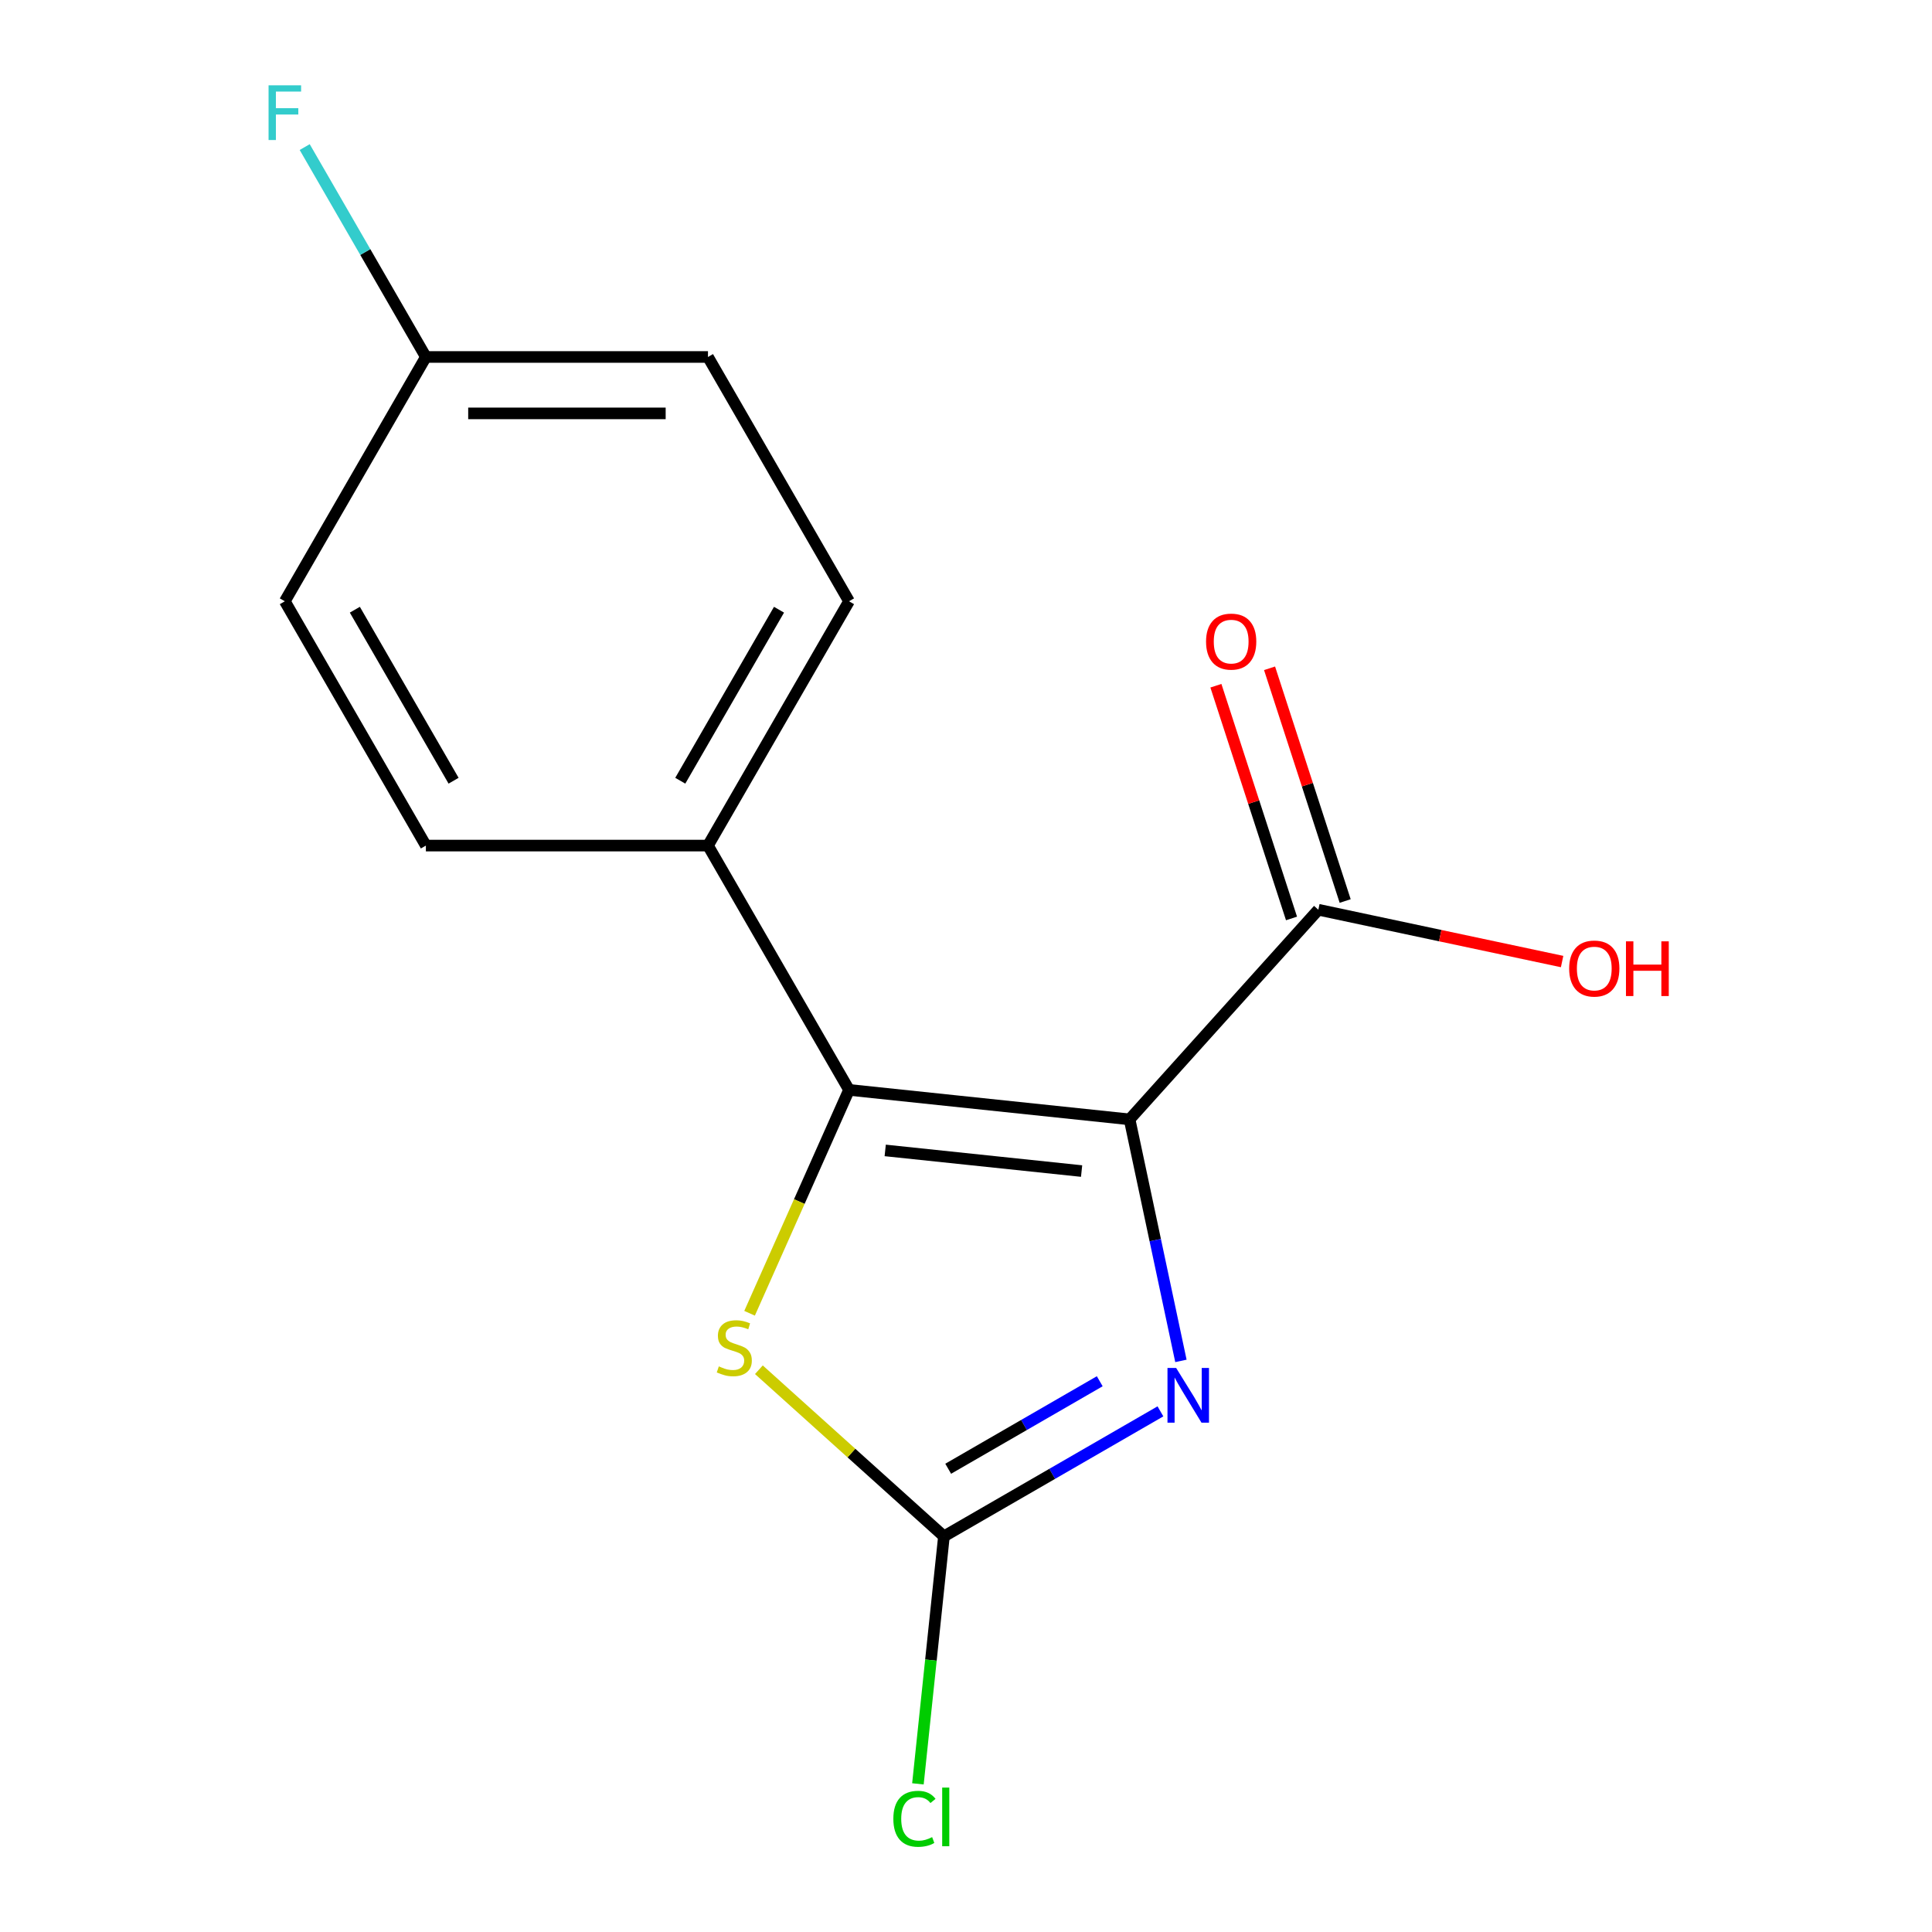 <?xml version='1.0' encoding='iso-8859-1'?>
<svg version='1.1' baseProfile='full'
              xmlns='http://www.w3.org/2000/svg'
                      xmlns:rdkit='http://www.rdkit.org/xml'
                      xmlns:xlink='http://www.w3.org/1999/xlink'
                  xml:space='preserve'
width='1000px' height='1000px' viewBox='0 0 1000 1000'>
<!-- END OF HEADER -->
<rect style='opacity:1.0;fill:#FFFFFF;stroke:none' width='1000' height='1000' x='0' y='0'> </rect>
<path class='bond-0' d='M 584.67,579.386 L 439.456,564.123' style='fill:none;fill-rule:evenodd;stroke:#000000;stroke-width:6px;stroke-linecap:butt;stroke-linejoin:miter;stroke-opacity:1' />
<path class='bond-0' d='M 559.835,606.139 L 458.185,595.456' style='fill:none;fill-rule:evenodd;stroke:#000000;stroke-width:6px;stroke-linecap:butt;stroke-linejoin:miter;stroke-opacity:1' />
<path class='bond-1' d='M 584.67,579.386 L 597.956,641.892' style='fill:none;fill-rule:evenodd;stroke:#000000;stroke-width:6px;stroke-linecap:butt;stroke-linejoin:miter;stroke-opacity:1' />
<path class='bond-1' d='M 597.956,641.892 L 611.242,704.399' style='fill:none;fill-rule:evenodd;stroke:#0000FF;stroke-width:6px;stroke-linecap:butt;stroke-linejoin:miter;stroke-opacity:1' />
<path class='bond-4' d='M 584.67,579.386 L 682.372,470.877' style='fill:none;fill-rule:evenodd;stroke:#000000;stroke-width:6px;stroke-linecap:butt;stroke-linejoin:miter;stroke-opacity:1' />
<path class='bond-3' d='M 439.456,564.123 L 413.717,621.933' style='fill:none;fill-rule:evenodd;stroke:#000000;stroke-width:6px;stroke-linecap:butt;stroke-linejoin:miter;stroke-opacity:1' />
<path class='bond-3' d='M 413.717,621.933 L 387.978,679.743' style='fill:none;fill-rule:evenodd;stroke:#CCCC00;stroke-width:6px;stroke-linecap:butt;stroke-linejoin:miter;stroke-opacity:1' />
<path class='bond-5' d='M 439.456,564.123 L 366.449,437.672' style='fill:none;fill-rule:evenodd;stroke:#000000;stroke-width:6px;stroke-linecap:butt;stroke-linejoin:miter;stroke-opacity:1' />
<path class='bond-2' d='M 600.638,730.517 L 544.607,762.867' style='fill:none;fill-rule:evenodd;stroke:#0000FF;stroke-width:6px;stroke-linecap:butt;stroke-linejoin:miter;stroke-opacity:1' />
<path class='bond-2' d='M 544.607,762.867 L 488.576,795.216' style='fill:none;fill-rule:evenodd;stroke:#000000;stroke-width:6px;stroke-linecap:butt;stroke-linejoin:miter;stroke-opacity:1' />
<path class='bond-2' d='M 569.227,714.932 L 530.005,737.576' style='fill:none;fill-rule:evenodd;stroke:#0000FF;stroke-width:6px;stroke-linecap:butt;stroke-linejoin:miter;stroke-opacity:1' />
<path class='bond-2' d='M 530.005,737.576 L 490.784,760.221' style='fill:none;fill-rule:evenodd;stroke:#000000;stroke-width:6px;stroke-linecap:butt;stroke-linejoin:miter;stroke-opacity:1' />
<path class='bond-7' d='M 488.576,795.216 L 481.844,859.268' style='fill:none;fill-rule:evenodd;stroke:#000000;stroke-width:6px;stroke-linecap:butt;stroke-linejoin:miter;stroke-opacity:1' />
<path class='bond-7' d='M 481.844,859.268 L 475.112,923.32' style='fill:none;fill-rule:evenodd;stroke:#00CC00;stroke-width:6px;stroke-linecap:butt;stroke-linejoin:miter;stroke-opacity:1' />
<path class='bond-15' d='M 488.576,795.216 L 440.687,752.096' style='fill:none;fill-rule:evenodd;stroke:#000000;stroke-width:6px;stroke-linecap:butt;stroke-linejoin:miter;stroke-opacity:1' />
<path class='bond-15' d='M 440.687,752.096 L 392.797,708.976' style='fill:none;fill-rule:evenodd;stroke:#CCCC00;stroke-width:6px;stroke-linecap:butt;stroke-linejoin:miter;stroke-opacity:1' />
<path class='bond-6' d='M 696.259,466.364 L 676.69,406.136' style='fill:none;fill-rule:evenodd;stroke:#000000;stroke-width:6px;stroke-linecap:butt;stroke-linejoin:miter;stroke-opacity:1' />
<path class='bond-6' d='M 676.69,406.136 L 657.12,345.907' style='fill:none;fill-rule:evenodd;stroke:#FF0000;stroke-width:6px;stroke-linecap:butt;stroke-linejoin:miter;stroke-opacity:1' />
<path class='bond-6' d='M 668.486,475.389 L 648.916,415.16' style='fill:none;fill-rule:evenodd;stroke:#000000;stroke-width:6px;stroke-linecap:butt;stroke-linejoin:miter;stroke-opacity:1' />
<path class='bond-6' d='M 648.916,415.16 L 629.347,354.931' style='fill:none;fill-rule:evenodd;stroke:#FF0000;stroke-width:6px;stroke-linecap:butt;stroke-linejoin:miter;stroke-opacity:1' />
<path class='bond-10' d='M 682.372,470.877 L 745.459,484.286' style='fill:none;fill-rule:evenodd;stroke:#000000;stroke-width:6px;stroke-linecap:butt;stroke-linejoin:miter;stroke-opacity:1' />
<path class='bond-10' d='M 745.459,484.286 L 808.545,497.695' style='fill:none;fill-rule:evenodd;stroke:#FF0000;stroke-width:6px;stroke-linecap:butt;stroke-linejoin:miter;stroke-opacity:1' />
<path class='bond-8' d='M 366.449,437.672 L 439.456,311.22' style='fill:none;fill-rule:evenodd;stroke:#000000;stroke-width:6px;stroke-linecap:butt;stroke-linejoin:miter;stroke-opacity:1' />
<path class='bond-8' d='M 352.11,404.102 L 403.214,315.586' style='fill:none;fill-rule:evenodd;stroke:#000000;stroke-width:6px;stroke-linecap:butt;stroke-linejoin:miter;stroke-opacity:1' />
<path class='bond-9' d='M 366.449,437.672 L 220.435,437.672' style='fill:none;fill-rule:evenodd;stroke:#000000;stroke-width:6px;stroke-linecap:butt;stroke-linejoin:miter;stroke-opacity:1' />
<path class='bond-13' d='M 439.456,311.22 L 366.449,184.768' style='fill:none;fill-rule:evenodd;stroke:#000000;stroke-width:6px;stroke-linecap:butt;stroke-linejoin:miter;stroke-opacity:1' />
<path class='bond-12' d='M 220.435,437.672 L 147.428,311.22' style='fill:none;fill-rule:evenodd;stroke:#000000;stroke-width:6px;stroke-linecap:butt;stroke-linejoin:miter;stroke-opacity:1' />
<path class='bond-12' d='M 234.774,404.102 L 183.669,315.586' style='fill:none;fill-rule:evenodd;stroke:#000000;stroke-width:6px;stroke-linecap:butt;stroke-linejoin:miter;stroke-opacity:1' />
<path class='bond-11' d='M 220.435,184.768 L 147.428,311.22' style='fill:none;fill-rule:evenodd;stroke:#000000;stroke-width:6px;stroke-linecap:butt;stroke-linejoin:miter;stroke-opacity:1' />
<path class='bond-14' d='M 220.435,184.768 L 189.073,130.447' style='fill:none;fill-rule:evenodd;stroke:#000000;stroke-width:6px;stroke-linecap:butt;stroke-linejoin:miter;stroke-opacity:1' />
<path class='bond-14' d='M 189.073,130.447 L 157.711,76.127' style='fill:none;fill-rule:evenodd;stroke:#33CCCC;stroke-width:6px;stroke-linecap:butt;stroke-linejoin:miter;stroke-opacity:1' />
<path class='bond-16' d='M 220.435,184.768 L 366.449,184.768' style='fill:none;fill-rule:evenodd;stroke:#000000;stroke-width:6px;stroke-linecap:butt;stroke-linejoin:miter;stroke-opacity:1' />
<path class='bond-16' d='M 242.337,213.971 L 344.547,213.971' style='fill:none;fill-rule:evenodd;stroke:#000000;stroke-width:6px;stroke-linecap:butt;stroke-linejoin:miter;stroke-opacity:1' />
<path  class='atom-2' d='M 608.768 708.049
L 618.048 723.049
Q 618.968 724.529, 620.448 727.209
Q 621.928 729.889, 622.008 730.049
L 622.008 708.049
L 625.768 708.049
L 625.768 736.369
L 621.888 736.369
L 611.928 719.969
Q 610.768 718.049, 609.528 715.849
Q 608.328 713.649, 607.968 712.969
L 607.968 736.369
L 604.288 736.369
L 604.288 708.049
L 608.768 708.049
' fill='#0000FF'/>
<path  class='atom-4' d='M 372.067 707.234
Q 372.387 707.354, 373.707 707.914
Q 375.027 708.474, 376.467 708.834
Q 377.947 709.154, 379.387 709.154
Q 382.067 709.154, 383.627 707.874
Q 385.187 706.554, 385.187 704.274
Q 385.187 702.714, 384.387 701.754
Q 383.627 700.794, 382.427 700.274
Q 381.227 699.754, 379.227 699.154
Q 376.707 698.394, 375.187 697.674
Q 373.707 696.954, 372.627 695.434
Q 371.587 693.914, 371.587 691.354
Q 371.587 687.794, 373.987 685.594
Q 376.427 683.394, 381.227 683.394
Q 384.507 683.394, 388.227 684.954
L 387.307 688.034
Q 383.907 686.634, 381.347 686.634
Q 378.587 686.634, 377.067 687.794
Q 375.547 688.914, 375.587 690.874
Q 375.587 692.394, 376.347 693.314
Q 377.147 694.234, 378.267 694.754
Q 379.427 695.274, 381.347 695.874
Q 383.907 696.674, 385.427 697.474
Q 386.947 698.274, 388.027 699.914
Q 389.147 701.514, 389.147 704.274
Q 389.147 708.194, 386.507 710.314
Q 383.907 712.394, 379.547 712.394
Q 377.027 712.394, 375.107 711.834
Q 373.227 711.314, 370.987 710.394
L 372.067 707.234
' fill='#CCCC00'/>
<path  class='atom-7' d='M 624.252 332.089
Q 624.252 325.289, 627.612 321.489
Q 630.972 317.689, 637.252 317.689
Q 643.532 317.689, 646.892 321.489
Q 650.252 325.289, 650.252 332.089
Q 650.252 338.969, 646.852 342.889
Q 643.452 346.769, 637.252 346.769
Q 631.012 346.769, 627.612 342.889
Q 624.252 339.009, 624.252 332.089
M 637.252 343.569
Q 641.572 343.569, 643.892 340.689
Q 646.252 337.769, 646.252 332.089
Q 646.252 326.529, 643.892 323.729
Q 641.572 320.889, 637.252 320.889
Q 632.932 320.889, 630.572 323.689
Q 628.252 326.489, 628.252 332.089
Q 628.252 337.809, 630.572 340.689
Q 632.932 343.569, 637.252 343.569
' fill='#FF0000'/>
<path  class='atom-8' d='M 462.394 941.41
Q 462.394 934.37, 465.674 930.69
Q 468.994 926.97, 475.274 926.97
Q 481.114 926.97, 484.234 931.09
L 481.594 933.25
Q 479.314 930.25, 475.274 930.25
Q 470.994 930.25, 468.714 933.13
Q 466.474 935.97, 466.474 941.41
Q 466.474 947.01, 468.794 949.89
Q 471.154 952.77, 475.714 952.77
Q 478.834 952.77, 482.474 950.89
L 483.594 953.89
Q 482.114 954.85, 479.874 955.41
Q 477.634 955.97, 475.154 955.97
Q 468.994 955.97, 465.674 952.21
Q 462.394 948.45, 462.394 941.41
' fill='#00CC00'/>
<path  class='atom-8' d='M 487.674 925.25
L 491.354 925.25
L 491.354 955.61
L 487.674 955.61
L 487.674 925.25
' fill='#00CC00'/>
<path  class='atom-11' d='M 812.196 501.315
Q 812.196 494.515, 815.556 490.715
Q 818.916 486.915, 825.196 486.915
Q 831.476 486.915, 834.836 490.715
Q 838.196 494.515, 838.196 501.315
Q 838.196 508.195, 834.796 512.115
Q 831.396 515.995, 825.196 515.995
Q 818.956 515.995, 815.556 512.115
Q 812.196 508.235, 812.196 501.315
M 825.196 512.795
Q 829.516 512.795, 831.836 509.915
Q 834.196 506.995, 834.196 501.315
Q 834.196 495.755, 831.836 492.955
Q 829.516 490.115, 825.196 490.115
Q 820.876 490.115, 818.516 492.915
Q 816.196 495.715, 816.196 501.315
Q 816.196 507.035, 818.516 509.915
Q 820.876 512.795, 825.196 512.795
' fill='#FF0000'/>
<path  class='atom-11' d='M 841.596 487.235
L 845.436 487.235
L 845.436 499.275
L 859.916 499.275
L 859.916 487.235
L 863.756 487.235
L 863.756 515.555
L 859.916 515.555
L 859.916 502.475
L 845.436 502.475
L 845.436 515.555
L 841.596 515.555
L 841.596 487.235
' fill='#FF0000'/>
<path  class='atom-15' d='M 139.008 44.156
L 155.848 44.156
L 155.848 47.396
L 142.808 47.396
L 142.808 55.996
L 154.408 55.996
L 154.408 59.276
L 142.808 59.276
L 142.808 72.476
L 139.008 72.476
L 139.008 44.156
' fill='#33CCCC'/>
</svg>
